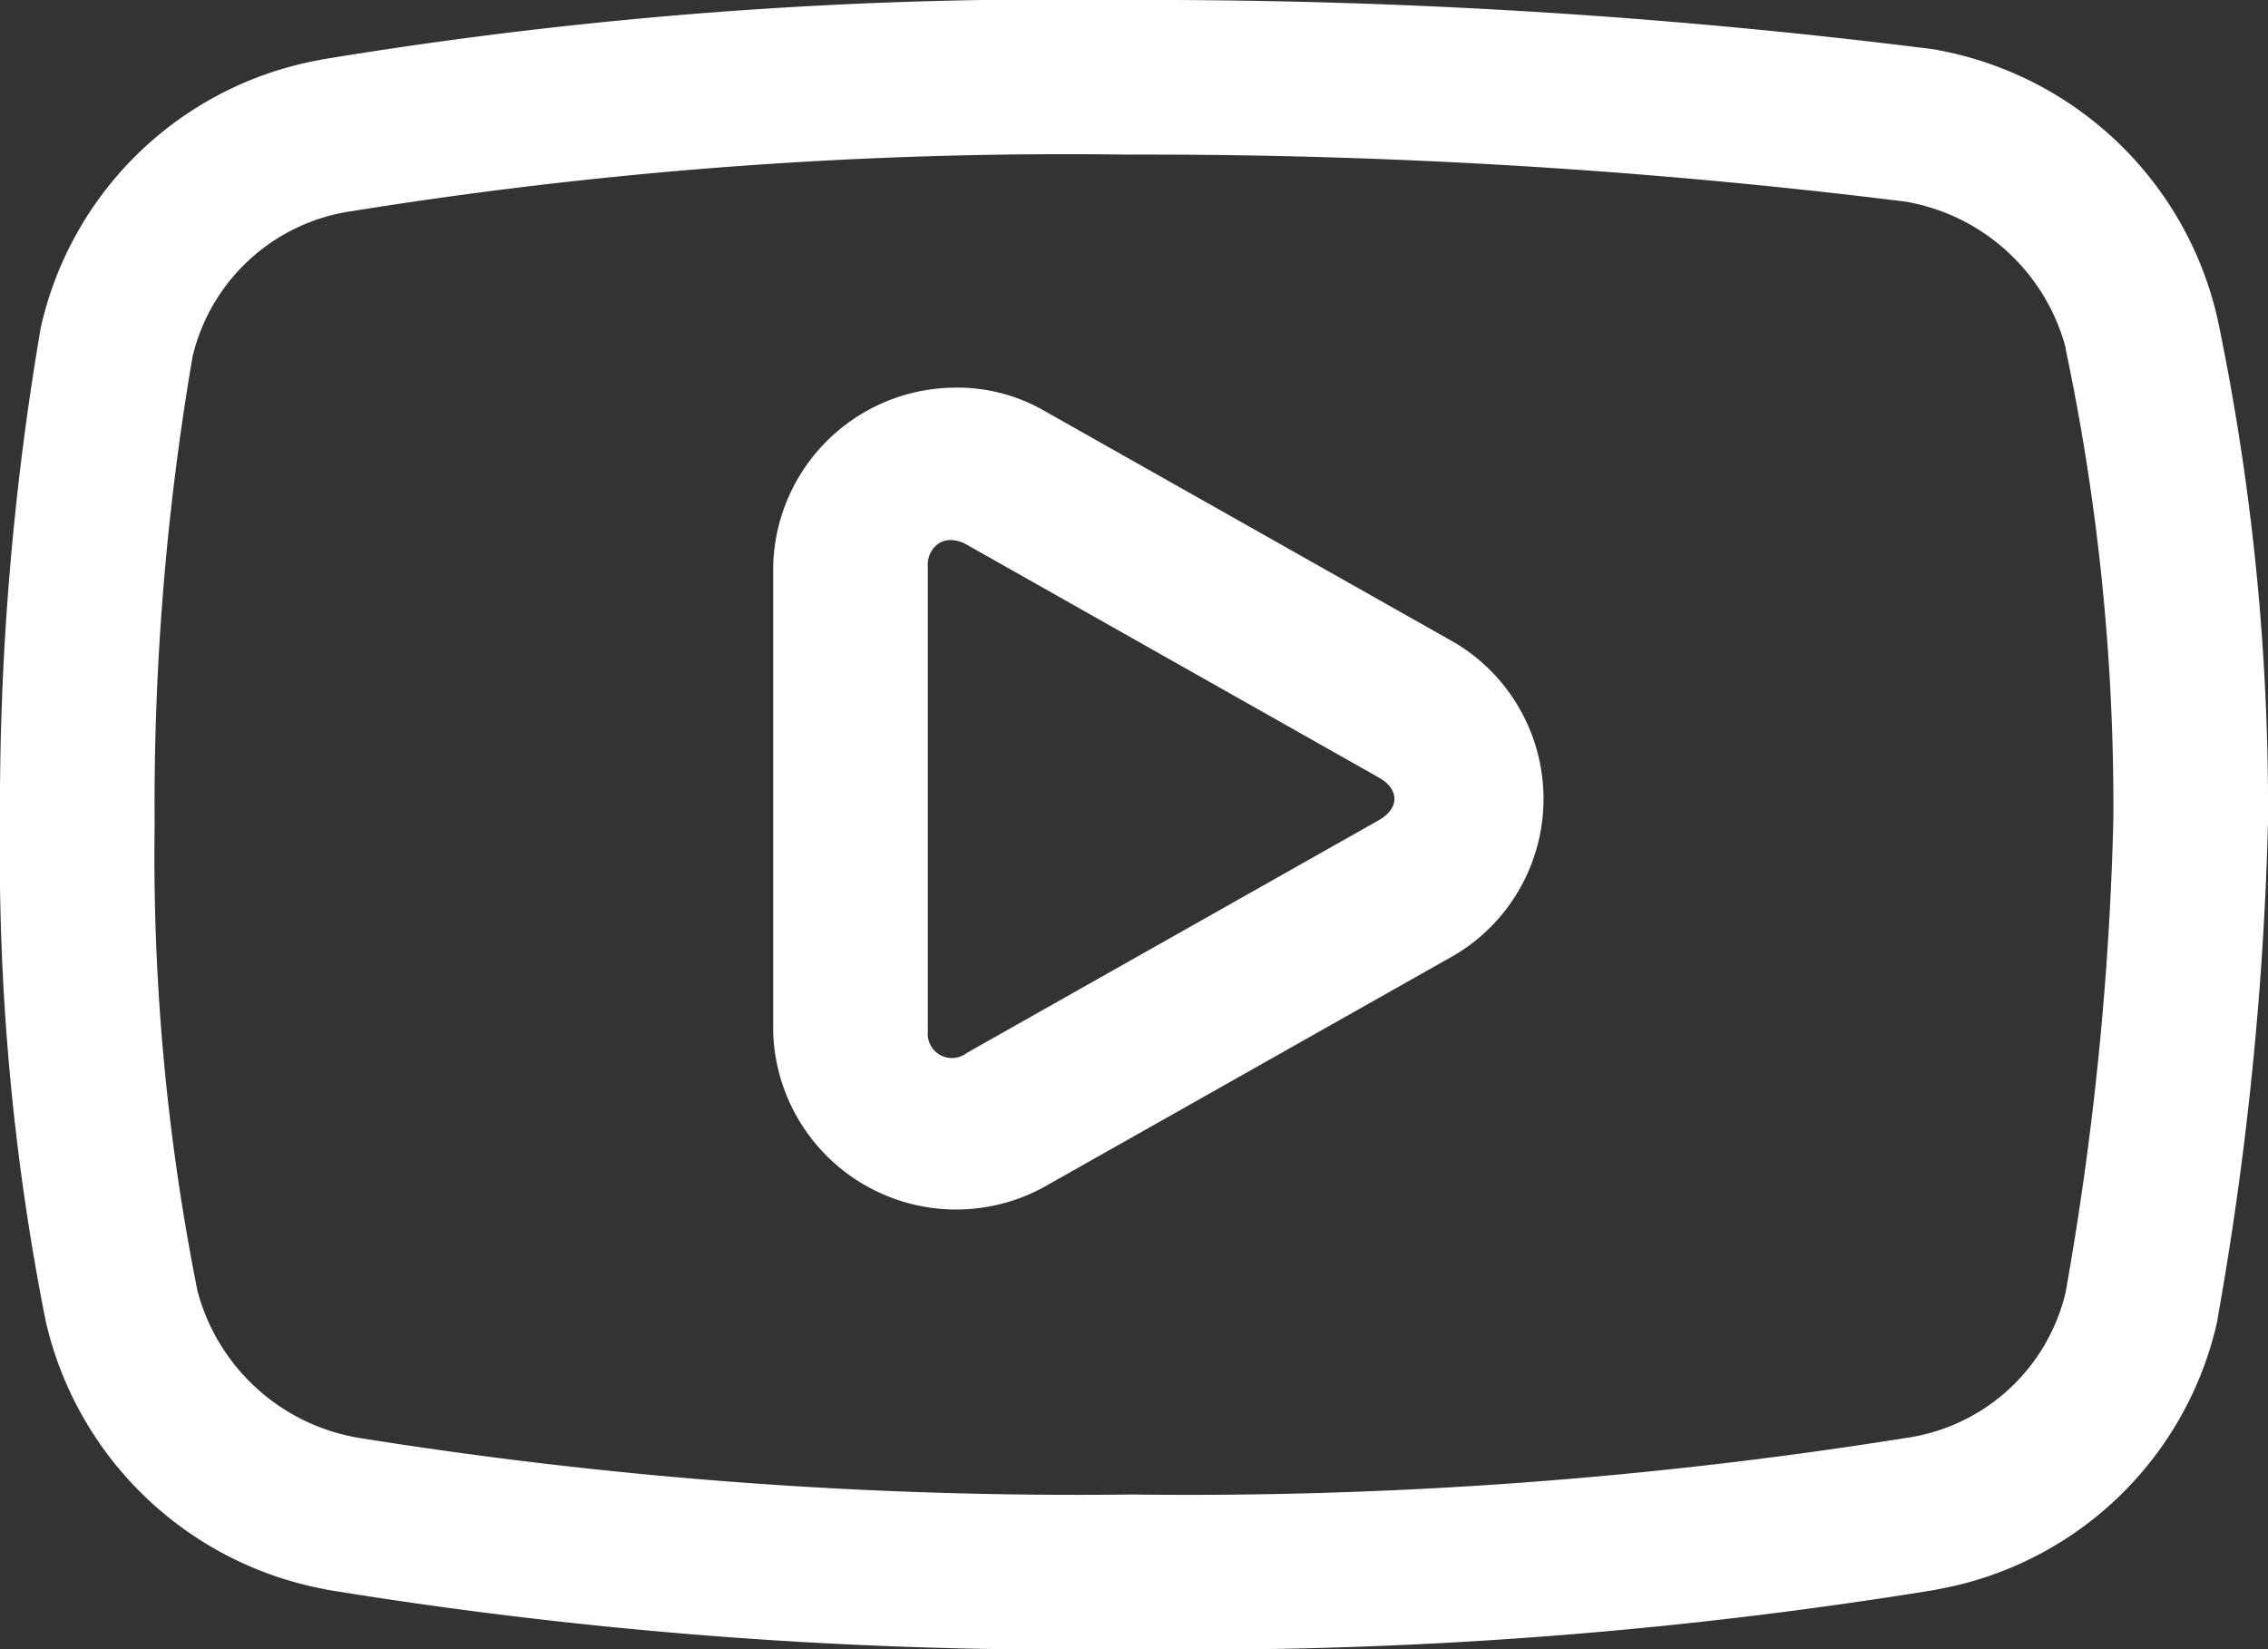 <svg xmlns="http://www.w3.org/2000/svg" width="44" height="32" viewBox="0 0 44 32">
  <rect x="0" y="0" width="44" height="32" fill="#333333" stroke="none"/>
  <path id="youtube-icon_3_" data-name="youtube-icon (3)" d="M23.857,8.5A87.166,87.166,0,0,0,8.234,9.656l-.021.006a6.782,6.782,0,0,0-5.43,5.232l0,.012A55.056,55.056,0,0,0,2,24.5a46.433,46.433,0,0,0,.885,9.627,6.842,6.842,0,0,0,5.426,5.211l.037.01a89.257,89.257,0,0,0,15.6,1.152,89.315,89.315,0,0,0,15.607-1.152l.037-.01a6.782,6.782,0,0,0,5.43-5.232l0-.021A63.918,63.918,0,0,0,46,24.439q0-.017,0-.033a46.3,46.3,0,0,0-.977-9.711A6.841,6.841,0,0,0,39.6,9.473q-.059-.013-.119-.021A121.6,121.6,0,0,0,23.857,8.5Zm0,3a119.656,119.656,0,0,1,15.109.912,3.9,3.9,0,0,1,3.107,2.828l0,.025A42.9,42.9,0,0,1,43,24.385a60.5,60.5,0,0,1-.928,9.2,3.72,3.72,0,0,1-3.117,2.82,88.246,88.246,0,0,1-15,1.094,88.147,88.147,0,0,1-15-1.1,3.905,3.905,0,0,1-3.119-2.832l-.006-.025A43.006,43.006,0,0,1,5,24.5a51.59,51.59,0,0,1,.736-9.082,3.721,3.721,0,0,1,3.123-2.826A87.129,87.129,0,0,1,23.857,11.5Zm-3.4,4.523A3.547,3.547,0,0,0,17,19.486v9.029a3.551,3.551,0,0,0,5.238,3.027s0,0,0,0l7.99-4.514a3.528,3.528,0,0,0,0-6.055l-7.99-4.514A3.37,3.37,0,0,0,20.461,16.023Zm.012,2.957a.664.664,0,0,1,.289.09l7.99,4.516c.406.229.406.6,0,.83l-7.99,4.514A.47.47,0,0,1,20,28.516V19.486a.493.493,0,0,1,.23-.453A.441.441,0,0,1,20.473,18.98Z" transform="translate(-2 -8.5)" fill="#fff"/>
</svg>
